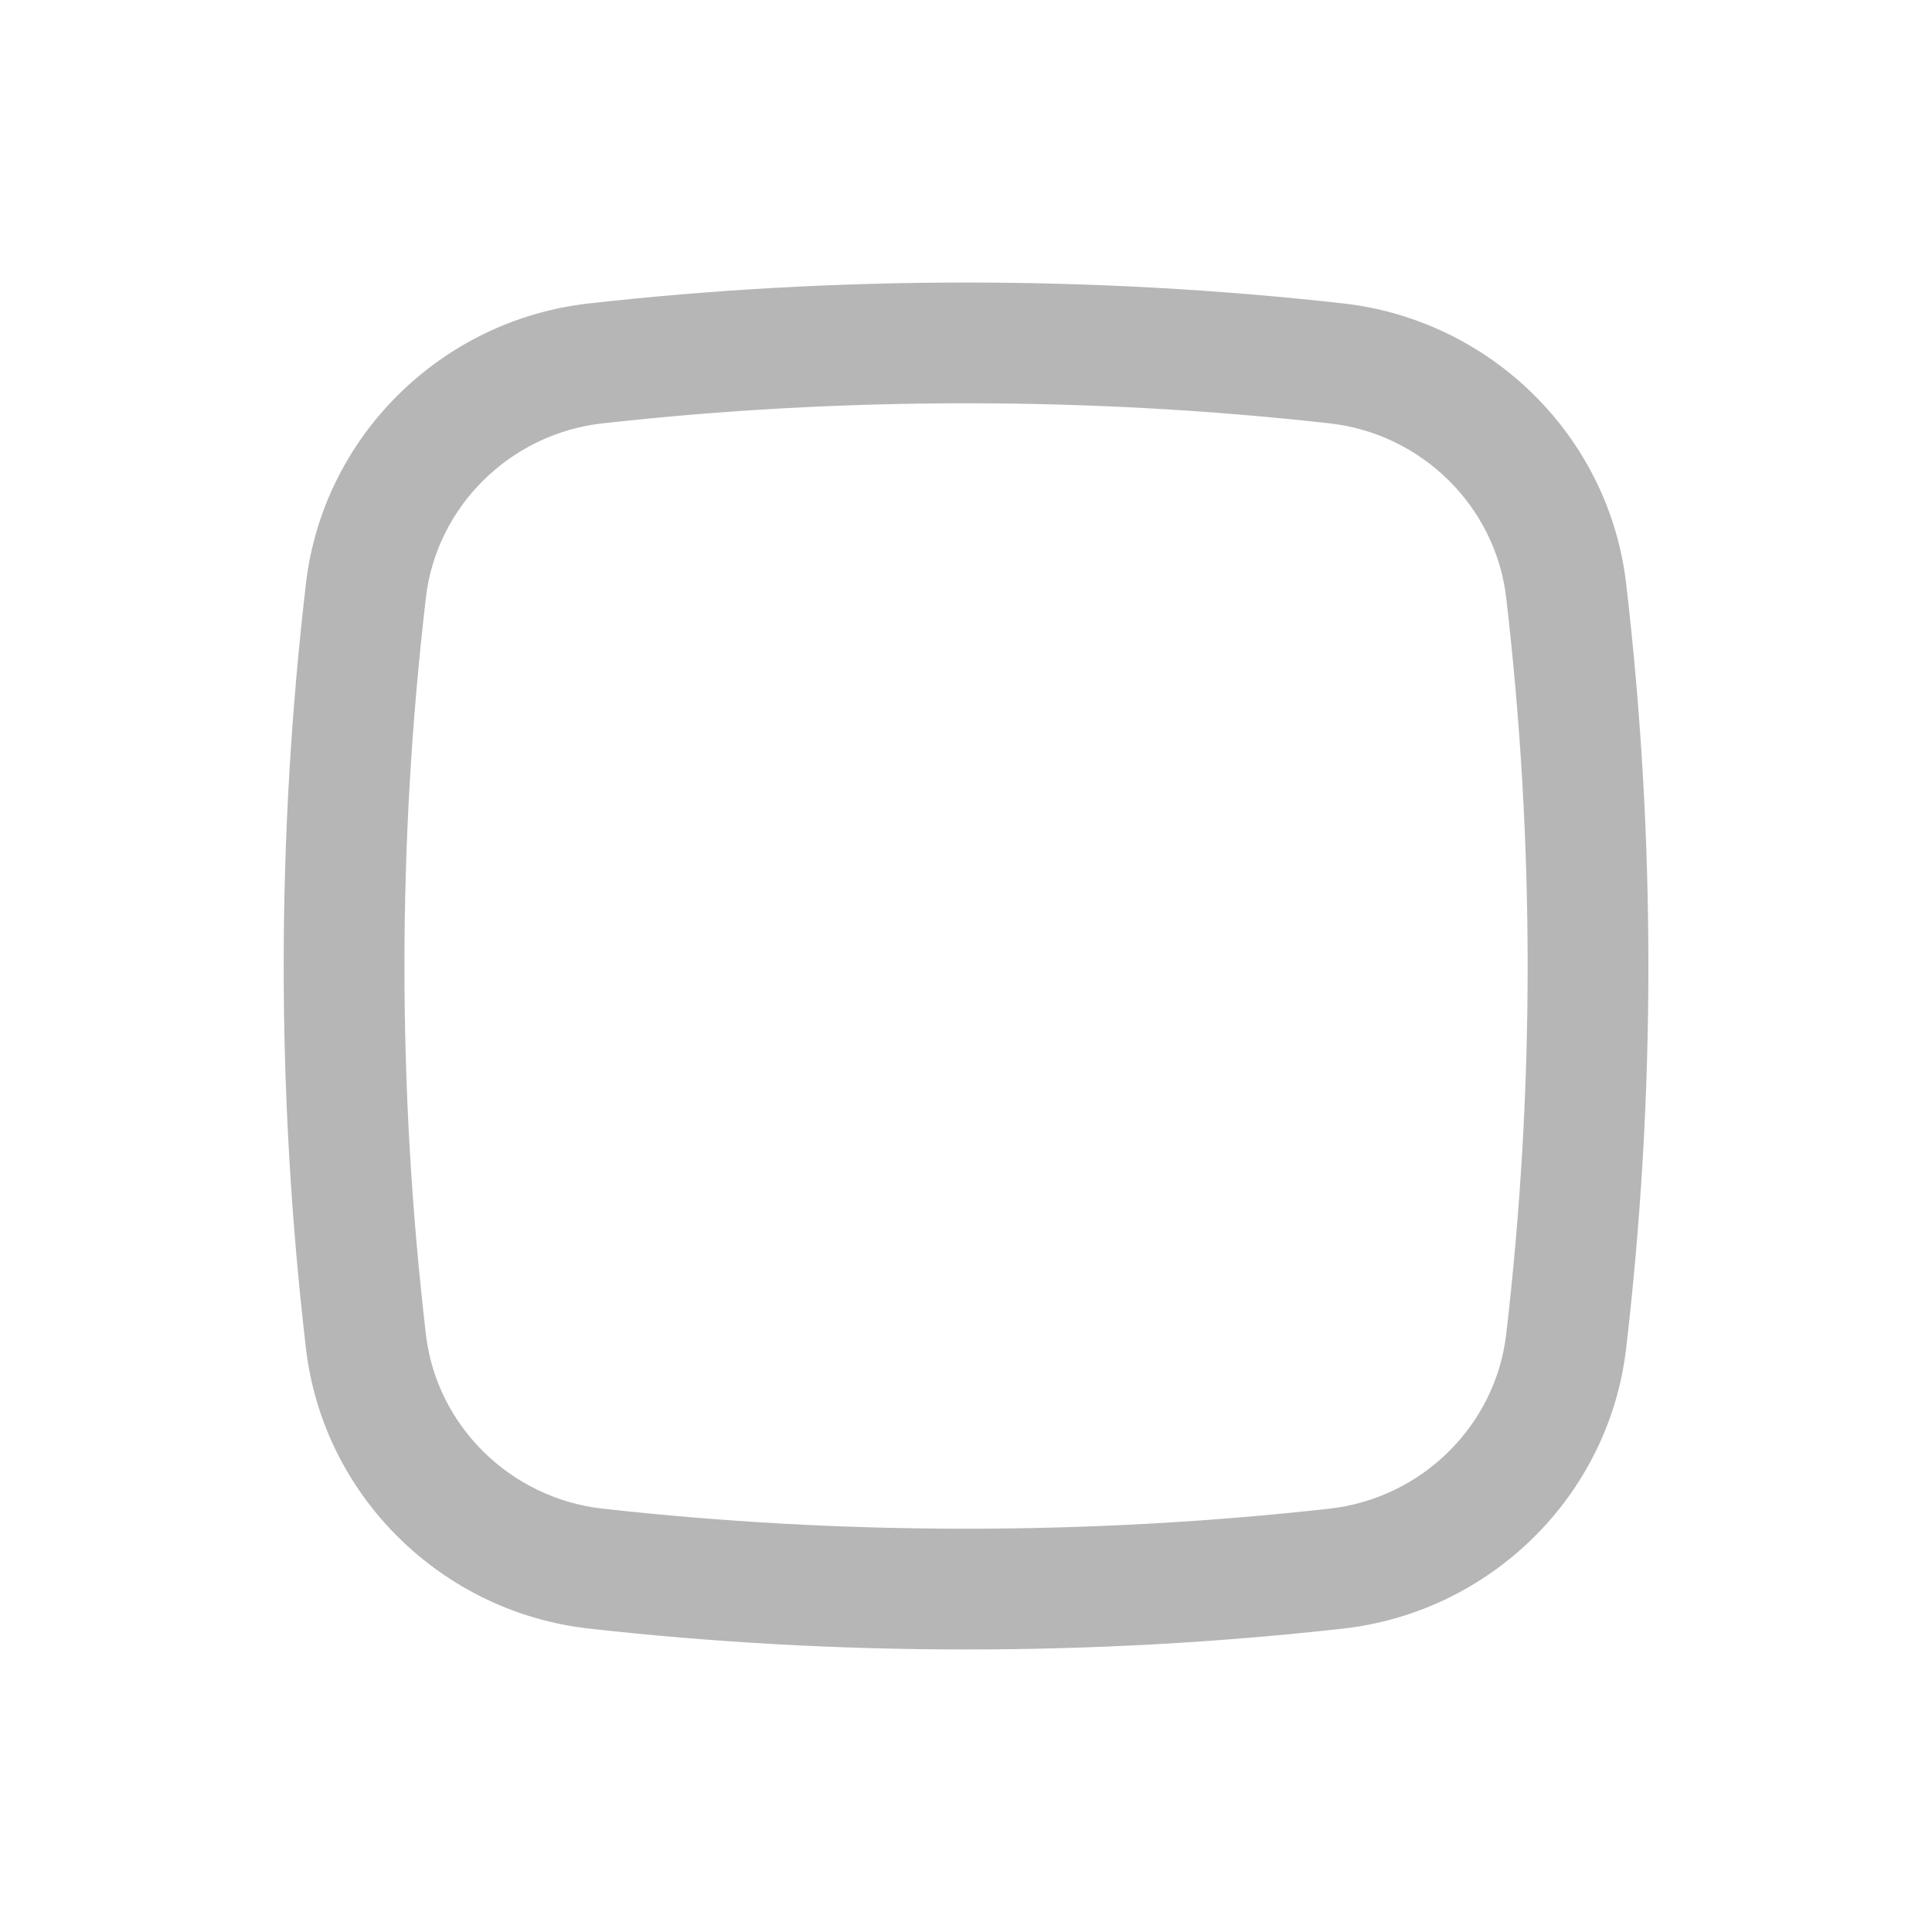 <svg width="22" height="22" viewBox="0 0 22 22" fill="none" xmlns="http://www.w3.org/2000/svg">
<path fill-rule="evenodd" clip-rule="evenodd" d="M6.707 3.455C9.538 3.138 12.463 3.138 15.293 3.455C16.968 3.642 18.32 4.961 18.517 6.644C18.855 9.538 18.855 12.462 18.517 15.355C18.32 17.039 16.968 18.358 15.293 18.545C12.463 18.862 9.538 18.862 6.707 18.545C5.033 18.358 3.681 17.039 3.484 15.355C3.146 12.462 3.146 9.538 3.484 6.644C3.681 4.961 5.033 3.642 6.707 3.455ZM15.141 4.821C12.412 4.516 9.589 4.516 6.86 4.821C5.811 4.938 4.971 5.766 4.85 6.804C4.524 9.592 4.524 12.408 4.85 15.196C4.971 16.234 5.811 17.061 6.86 17.179C9.589 17.484 12.412 17.484 15.141 17.179C16.19 17.061 17.029 16.234 17.151 15.196C17.477 12.408 17.477 9.592 17.151 6.804C17.029 5.766 16.19 4.938 15.141 4.821Z" fill="#B6B6B6"/>
</svg>

